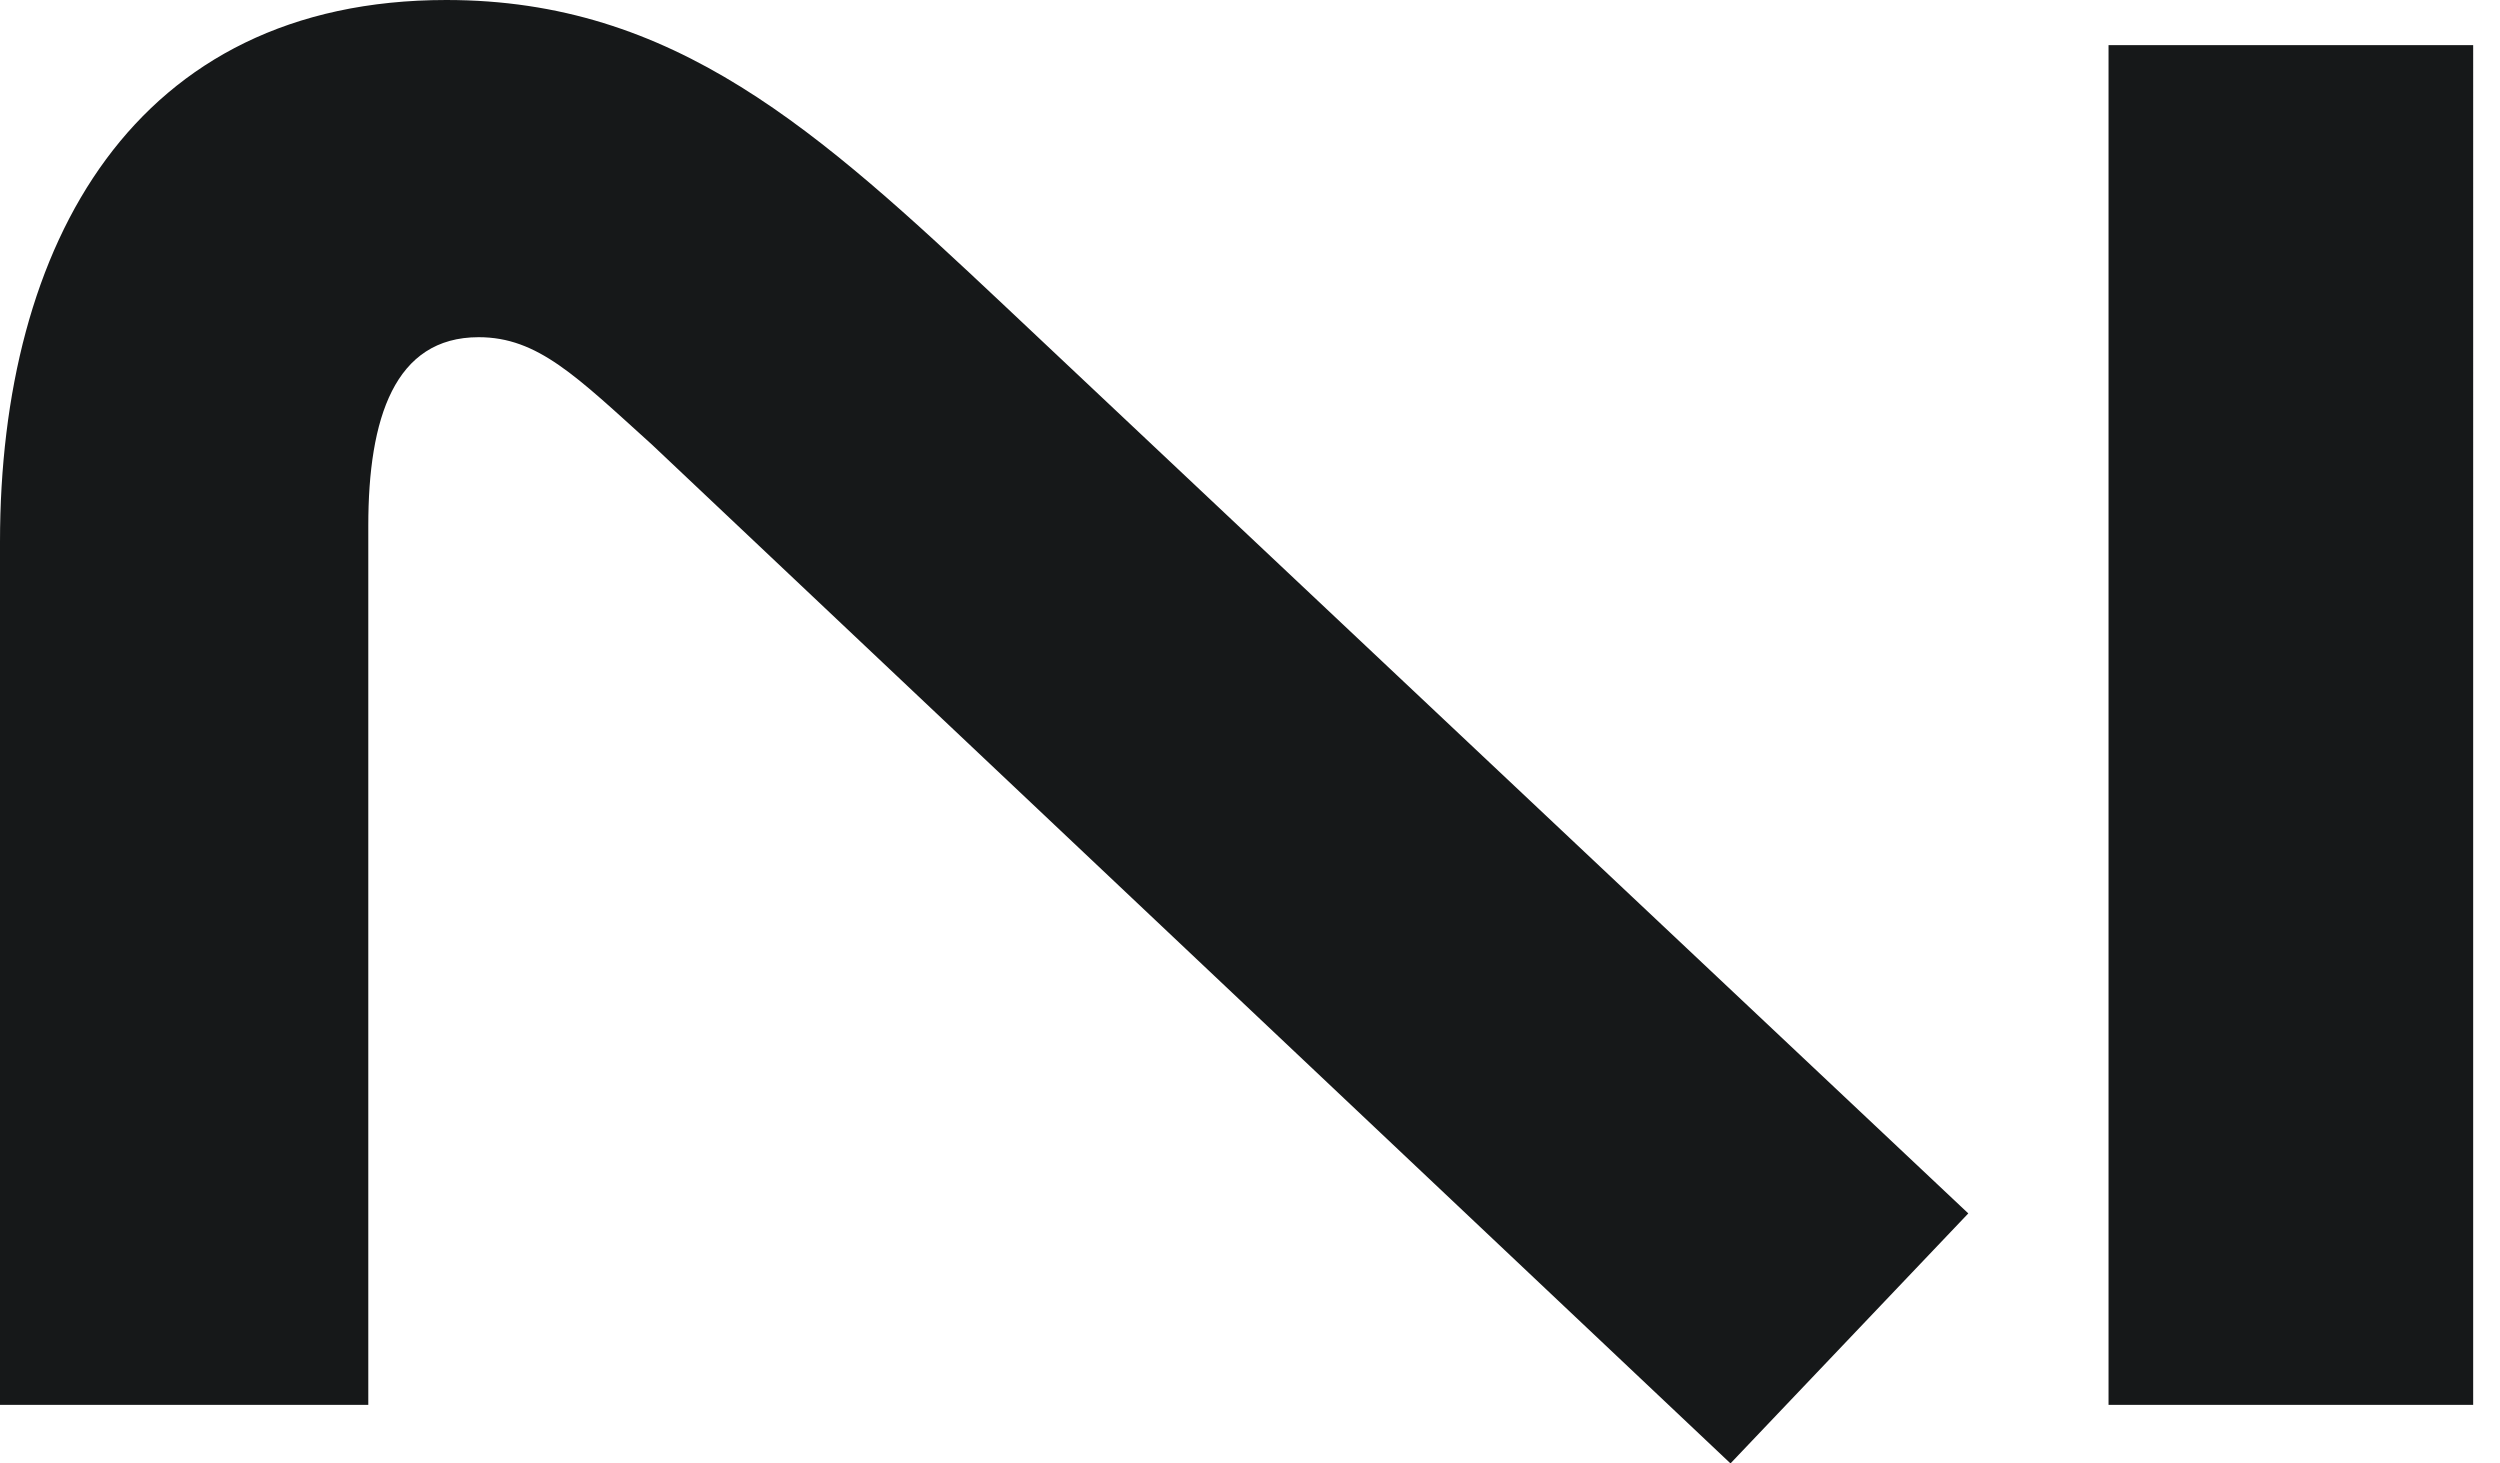 <svg width="41" height="24" fill="none" xmlns="http://www.w3.org/2000/svg"><g clip-path="url(#a)"><path d="m28.38 24 3.9-4.1L16.46 5c-3.05-2.87-5.4-5-9.14-5C2.2 0 0 4 0 8.89v14.15h6.04V8.62c0-1.76.43-3.09 1.81-3.09.97 0 1.6.64 2.84 1.76L28.38 24Zm6.2-.96h5.98V.74h-5.98v22.3Z" fill="#161819"/></g><defs><clipPath id="a"><path fill="#fff" d="M0 0h40.56v24H0z"/></clipPath></defs></svg>